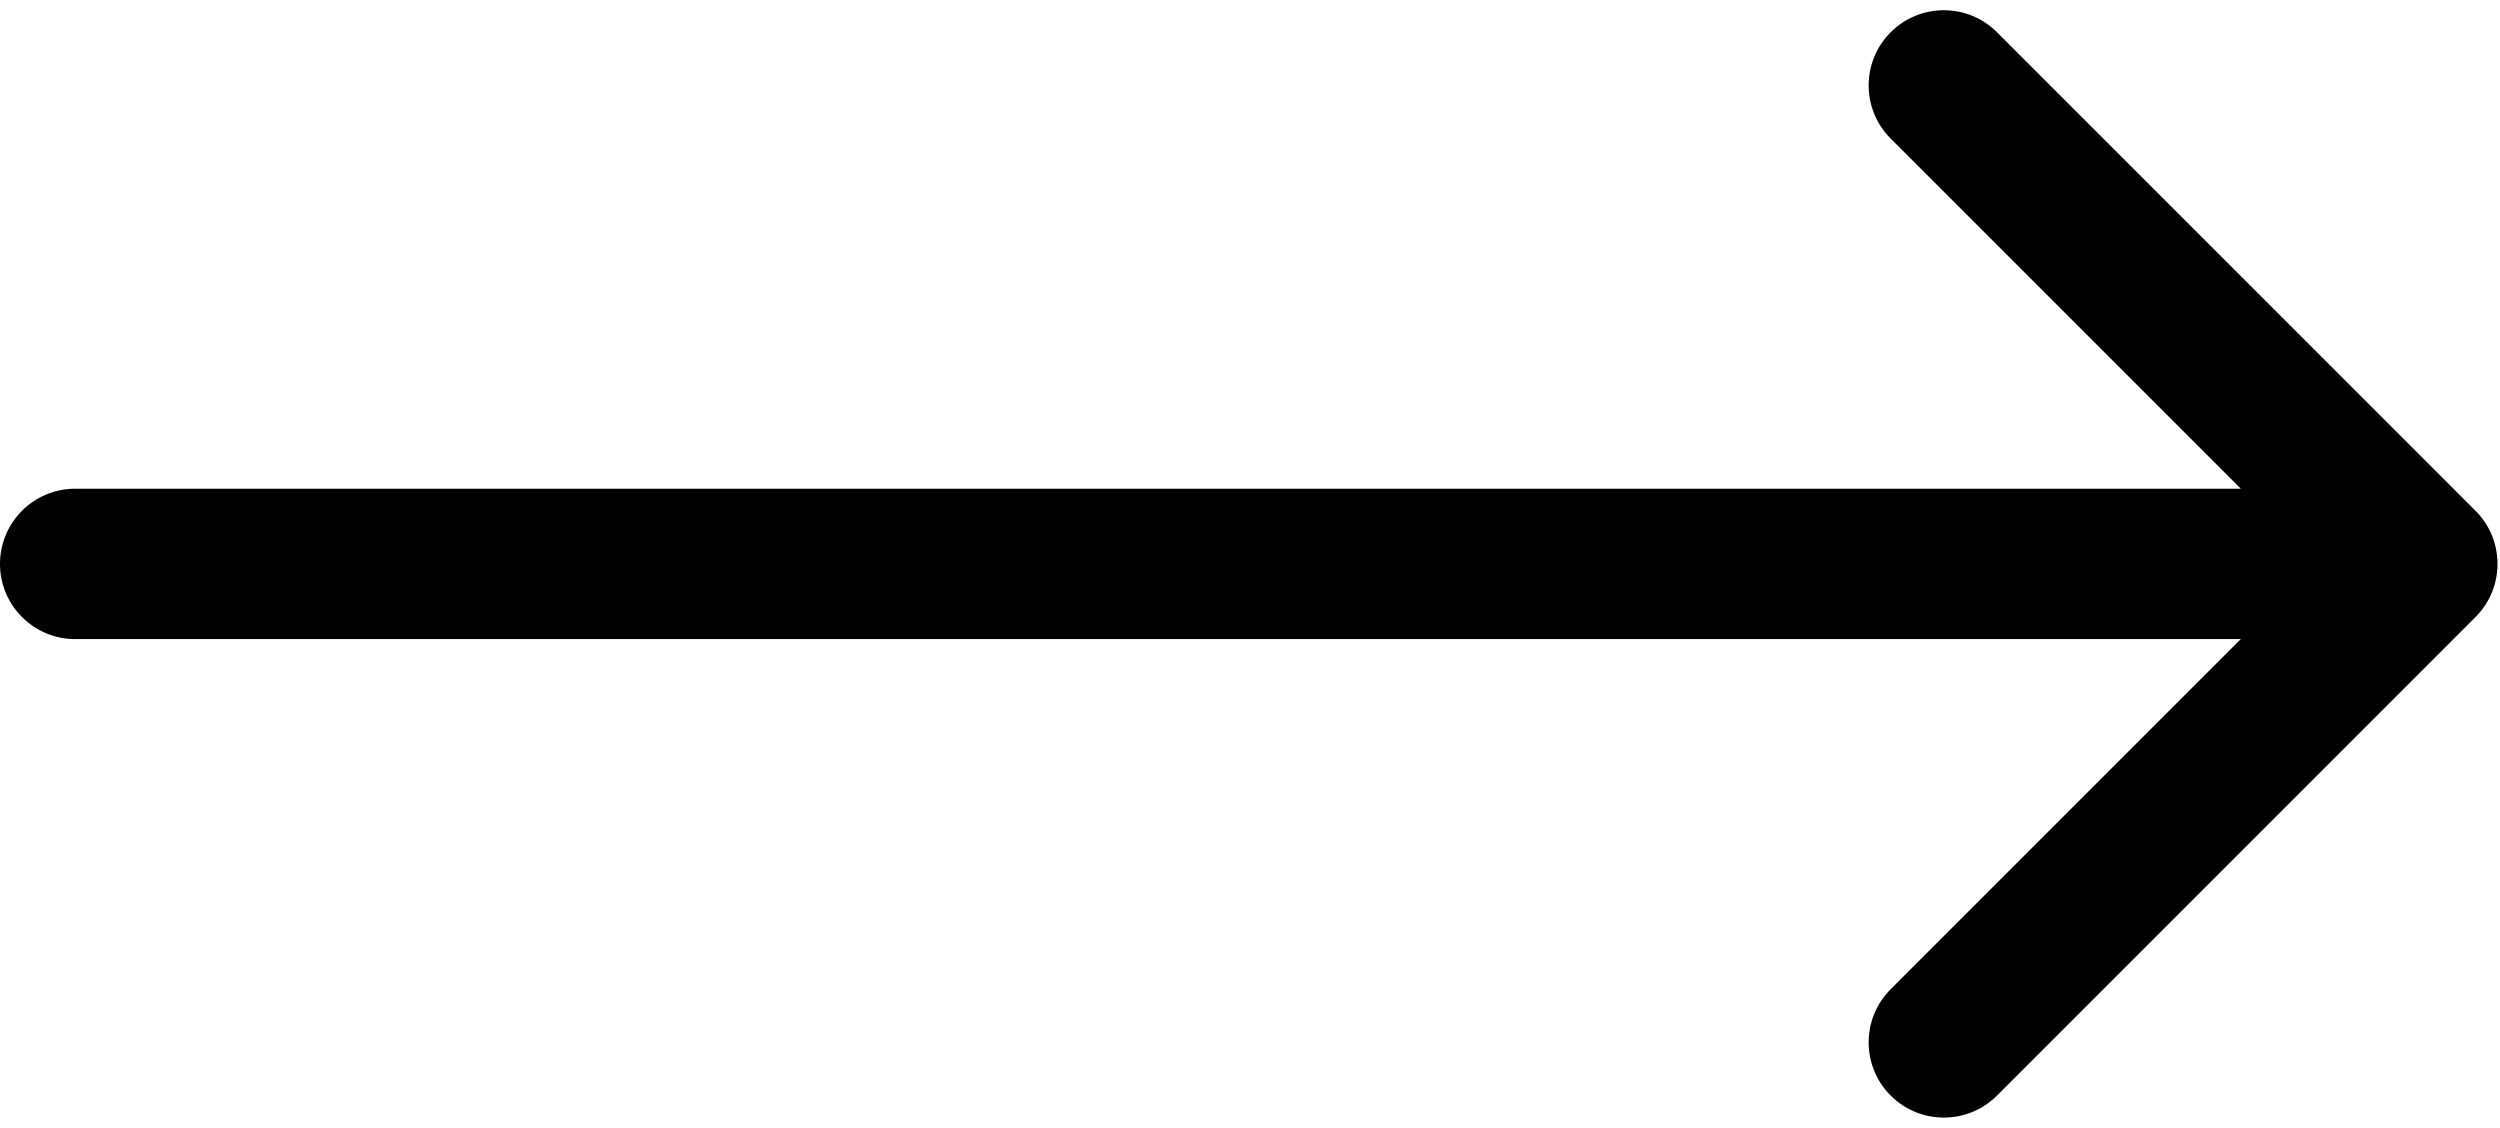 <?xml version="1.0" encoding="utf-8"?>
<svg xmlns="http://www.w3.org/2000/svg" fill="none" height="100%" overflow="visible" preserveAspectRatio="none" style="display: block;" viewBox="0 0 133 60" width="100%">
<path d="M4 26C1.791 26 0 27.791 0 30C0 32.209 1.791 34 4 34V30V26ZM131.696 32.828C133.258 31.266 133.258 28.734 131.696 27.172L106.241 1.716C104.678 0.154 102.146 0.154 100.584 1.716C99.022 3.278 99.022 5.81 100.584 7.373L123.211 30L100.584 52.627C99.022 54.19 99.022 56.722 100.584 58.284C102.146 59.846 104.678 59.846 106.241 58.284L131.696 32.828ZM4 30V34H128.868V30V26H4V30Z" fill="black" id="Arrow 47"/>
</svg>